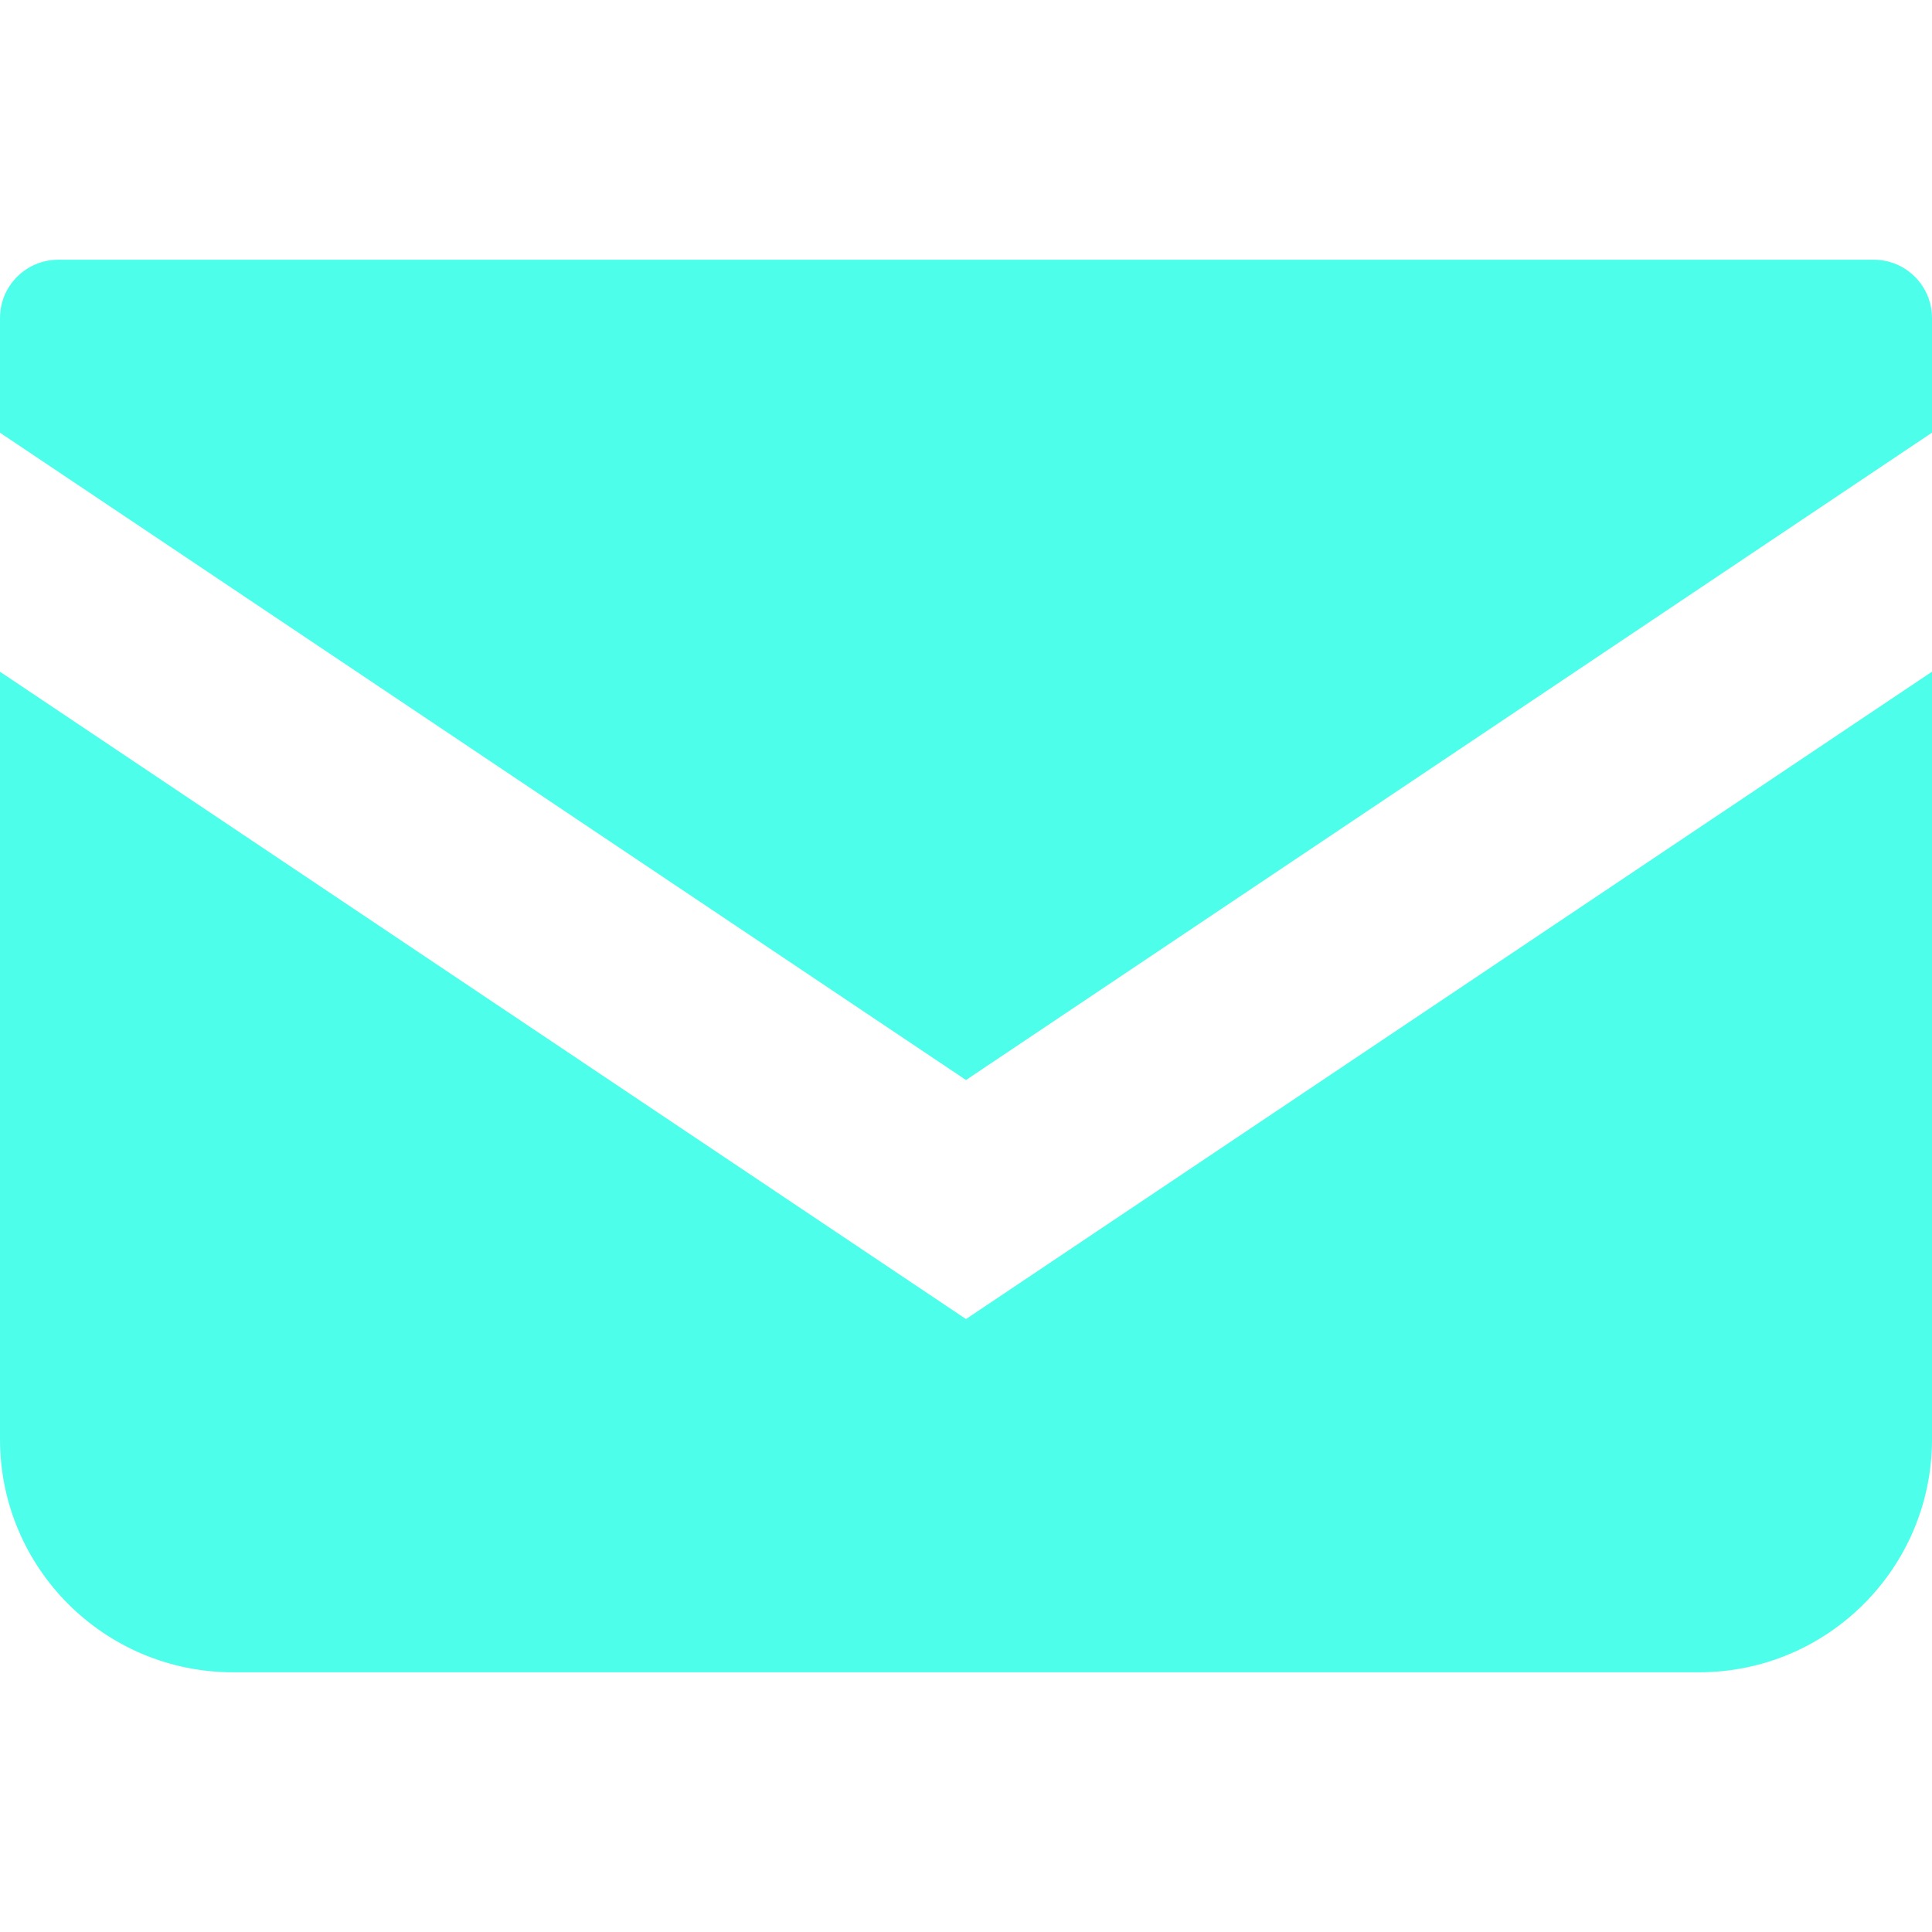 <!--?xml version="1.0" encoding="utf-8"?-->
<!-- Generator: Adobe Illustrator 15.1.0, SVG Export Plug-In . SVG Version: 6.00 Build 0)  -->

<svg version="1.1" id="_x32_" xmlns="http://www.w3.org/2000/svg" xmlns:xlink="http://www.w3.org/1999/xlink" x="0px" y="0px" width="512px" height="512px" viewBox="0 0 512 512" style="width: 32px; height: 32px; opacity: 1;" xml:space="preserve">
<style type="text/css">

	.st0{fill:#4B4B4B;}

</style>
<g>
	<path class="st0" d="M496.563,68.828H15.438C6.922,68.828,0,75.75,0,84.281v30.391l256,171.547l256-171.563V84.281
		C512,75.75,505.078,68.828,496.563,68.828z" style="fill: rgb(77, 255, 234);"></path>
	<path class="st0" d="M0,178.016v203.391c0,34.125,27.641,61.766,61.781,61.766h388.438c34.141,0,61.781-27.641,61.781-61.766V178
		L256,349.563L0,178.016z" style="fill: rgb(77, 255, 234);"></path>
</g>
</svg>
